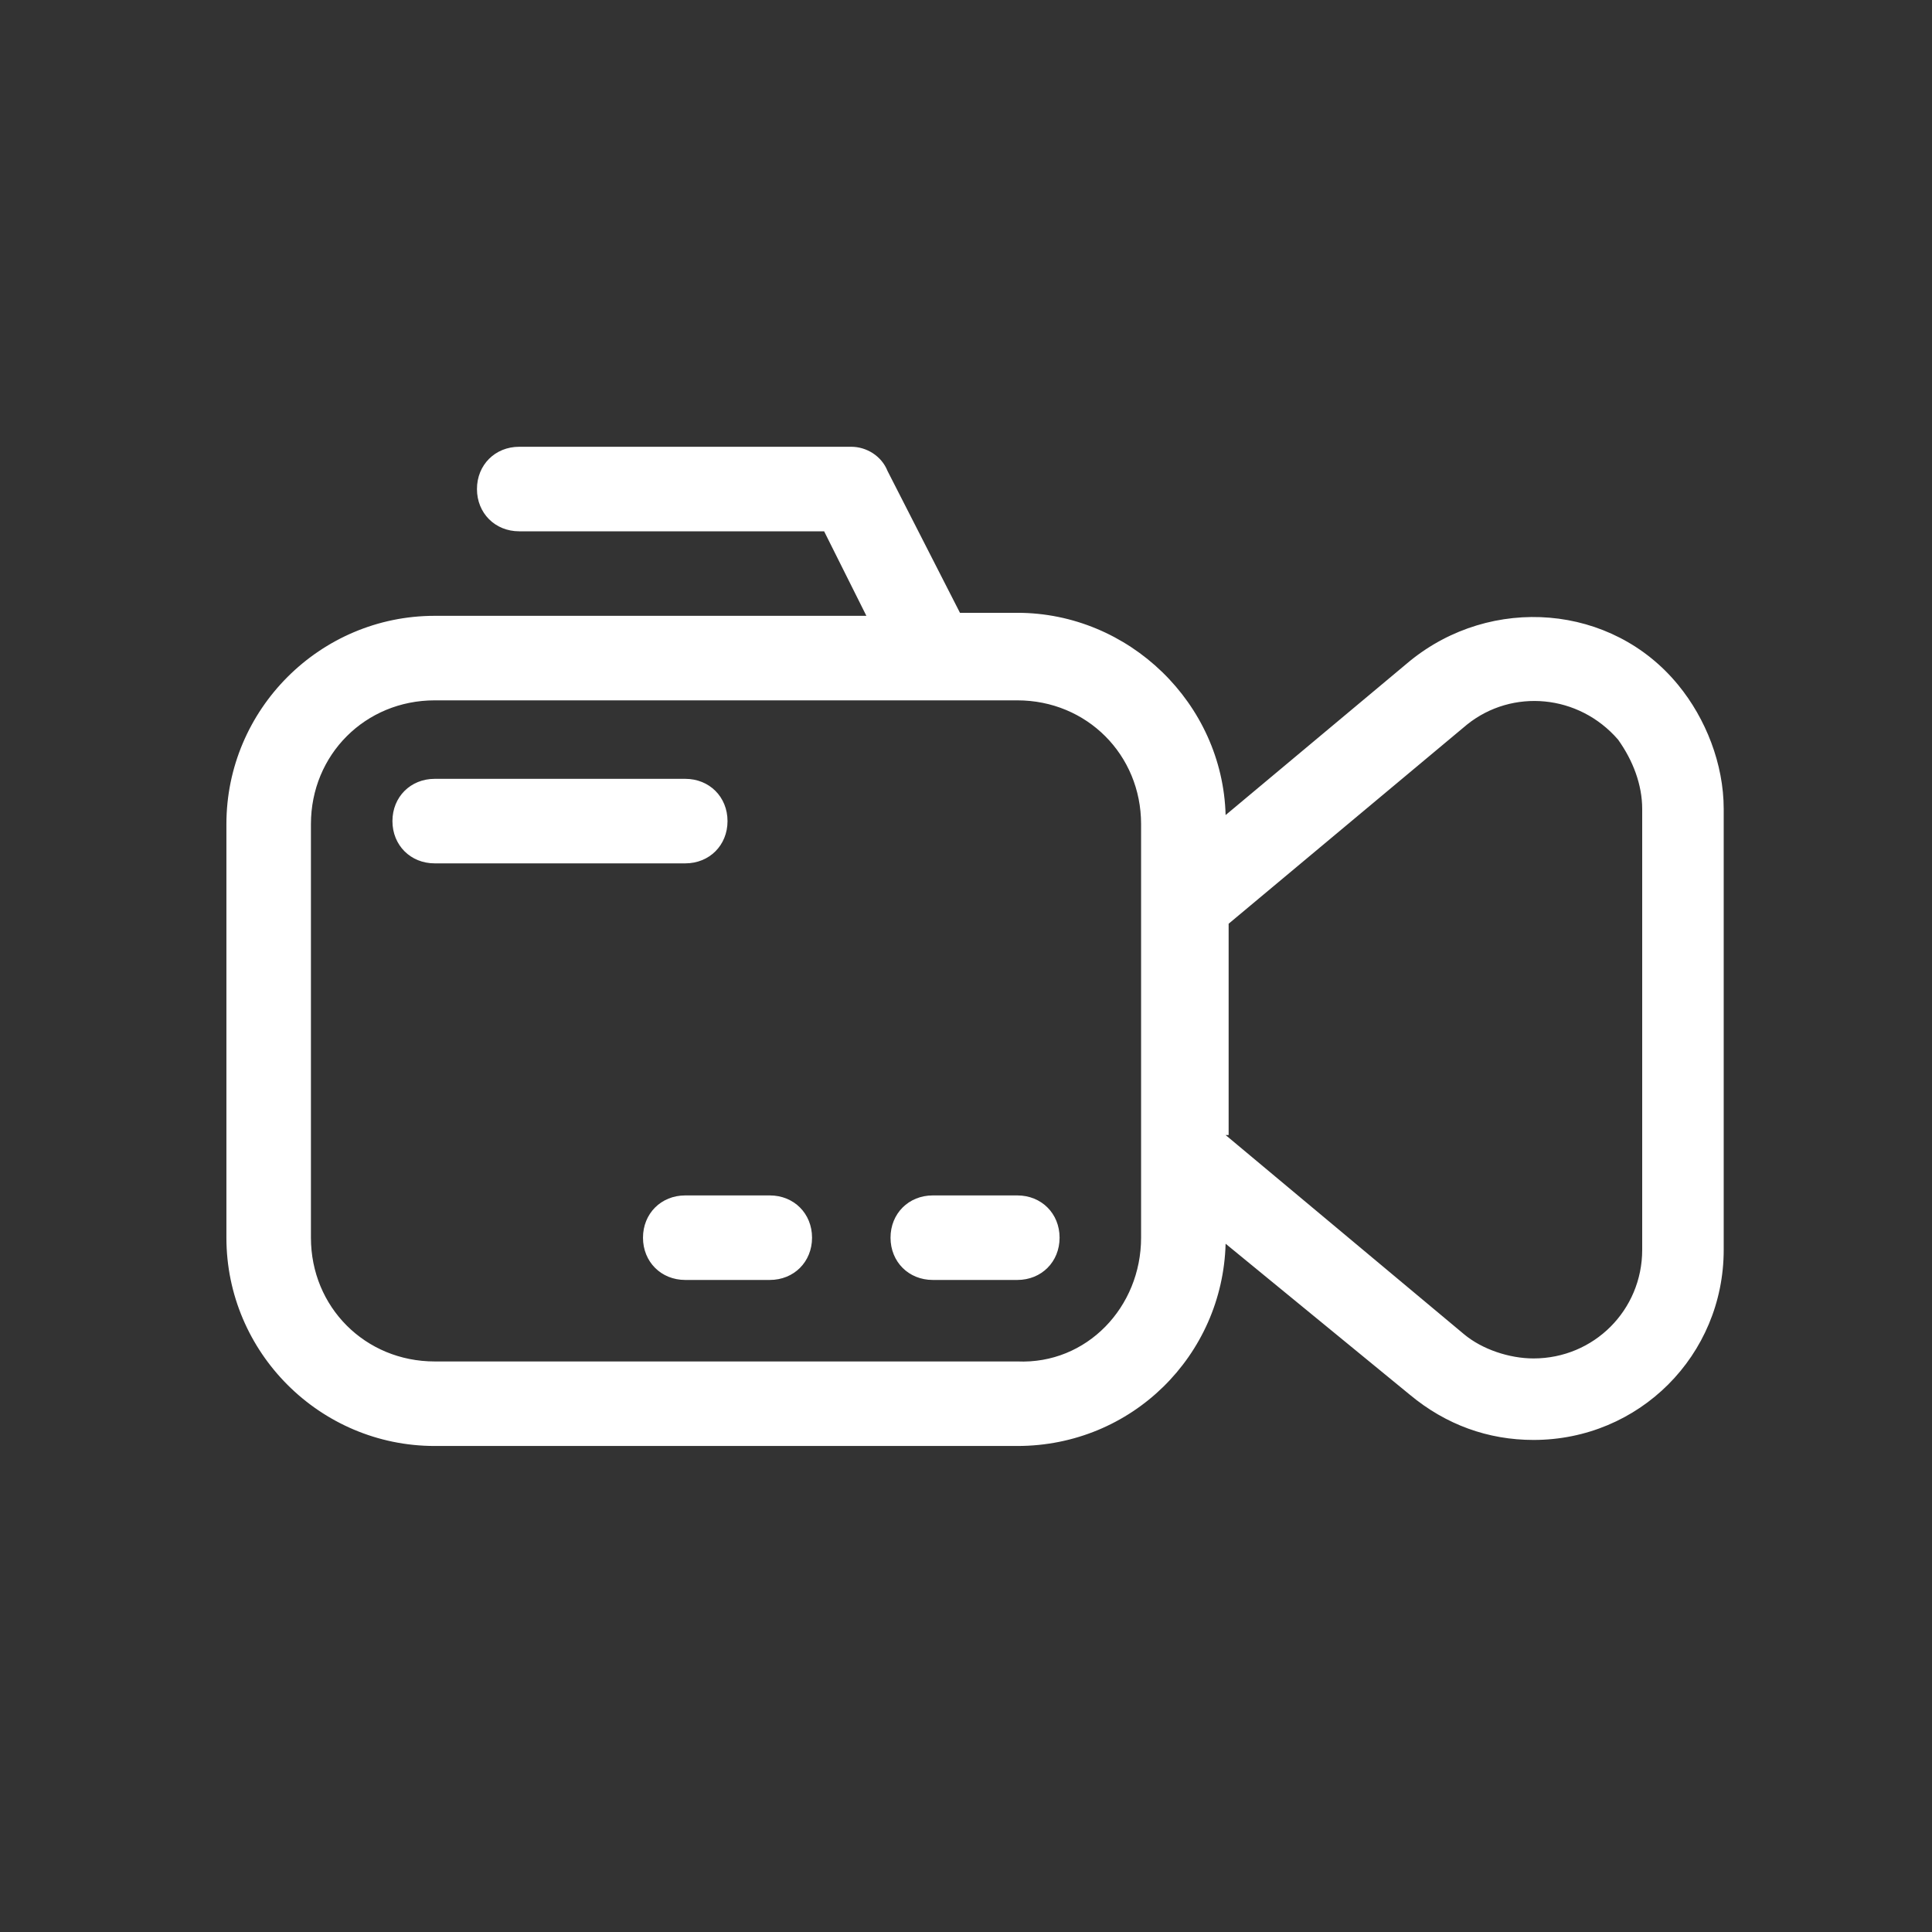 <?xml version="1.0" encoding="utf-8"?>
<!-- Generator: Adobe Illustrator 28.1.0, SVG Export Plug-In . SVG Version: 6.00 Build 0)  -->
<svg version="1.1" id="Layer_1" xmlns="http://www.w3.org/2000/svg" xmlns:xlink="http://www.w3.org/1999/xlink" x="0px" y="0px"
	 viewBox="0 0 64 64" style="enable-background:new 0 0 64 64;" xml:space="preserve">
<rect x="0" y="0" width="64" height="64" fill="#333333" stroke="none"/>
<style type="text/css">
	.st0{fill:#FFFFFF;}
</style>
<path class="st0" d="M40.6,41.2c-0.1,3.7-3.1,6.7-6.9,6.7H14.4c-3.8,0-6.9-3.1-6.9-6.9V27.3c0-3.8,3.1-6.9,6.9-6.9h14.3l-1.4-2.8
	H17.2c-0.8,0-1.4-0.6-1.4-1.4c0-0.8,0.6-1.4,1.4-1.4h11c0.5,0,1,0.3,1.2,0.8l2.4,4.7h1.9c3.7,0,6.8,3,6.9,6.7l6.1-5.1
	c2.7-2.2,6.7-1.9,8.9,0.8c0.9,1.1,1.5,2.6,1.5,4.1v14.6c0,3.5-2.8,6.3-6.3,6.3c-1.5,0-2.9-0.5-4.1-1.5L40.6,41.2z M40.6,37.6
	l7.9,6.6c0.6,0.5,1.5,0.8,2.3,0.8c2,0,3.6-1.6,3.6-3.6V26.8c0-0.8-0.3-1.6-0.8-2.3c-1.3-1.5-3.5-1.7-5-0.5l-7.9,6.6V37.6L40.6,37.6z
	 M37.8,41V27.3c0-2.3-1.8-4.1-4.1-4.1H31c0,0,0,0-0.1,0H14.4c-2.3,0-4.1,1.8-4.1,4.1V41c0,2.3,1.8,4.1,4.1,4.1h19.3
	C36,45.2,37.8,43.3,37.8,41z M14.4,28.6c-0.8,0-1.4-0.6-1.4-1.4s0.6-1.4,1.4-1.4h8.3c0.8,0,1.4,0.6,1.4,1.4s-0.6,1.4-1.4,1.4H14.4z
	 M22.7,42.4c-0.8,0-1.4-0.6-1.4-1.4s0.6-1.4,1.4-1.4h2.8c0.8,0,1.4,0.6,1.4,1.4s-0.6,1.4-1.4,1.4H22.7z M30.9,42.4
	c-0.8,0-1.4-0.6-1.4-1.4s0.6-1.4,1.4-1.4h2.8c0.8,0,1.4,0.6,1.4,1.4s-0.6,1.4-1.4,1.4H30.9z"/>
</svg>
